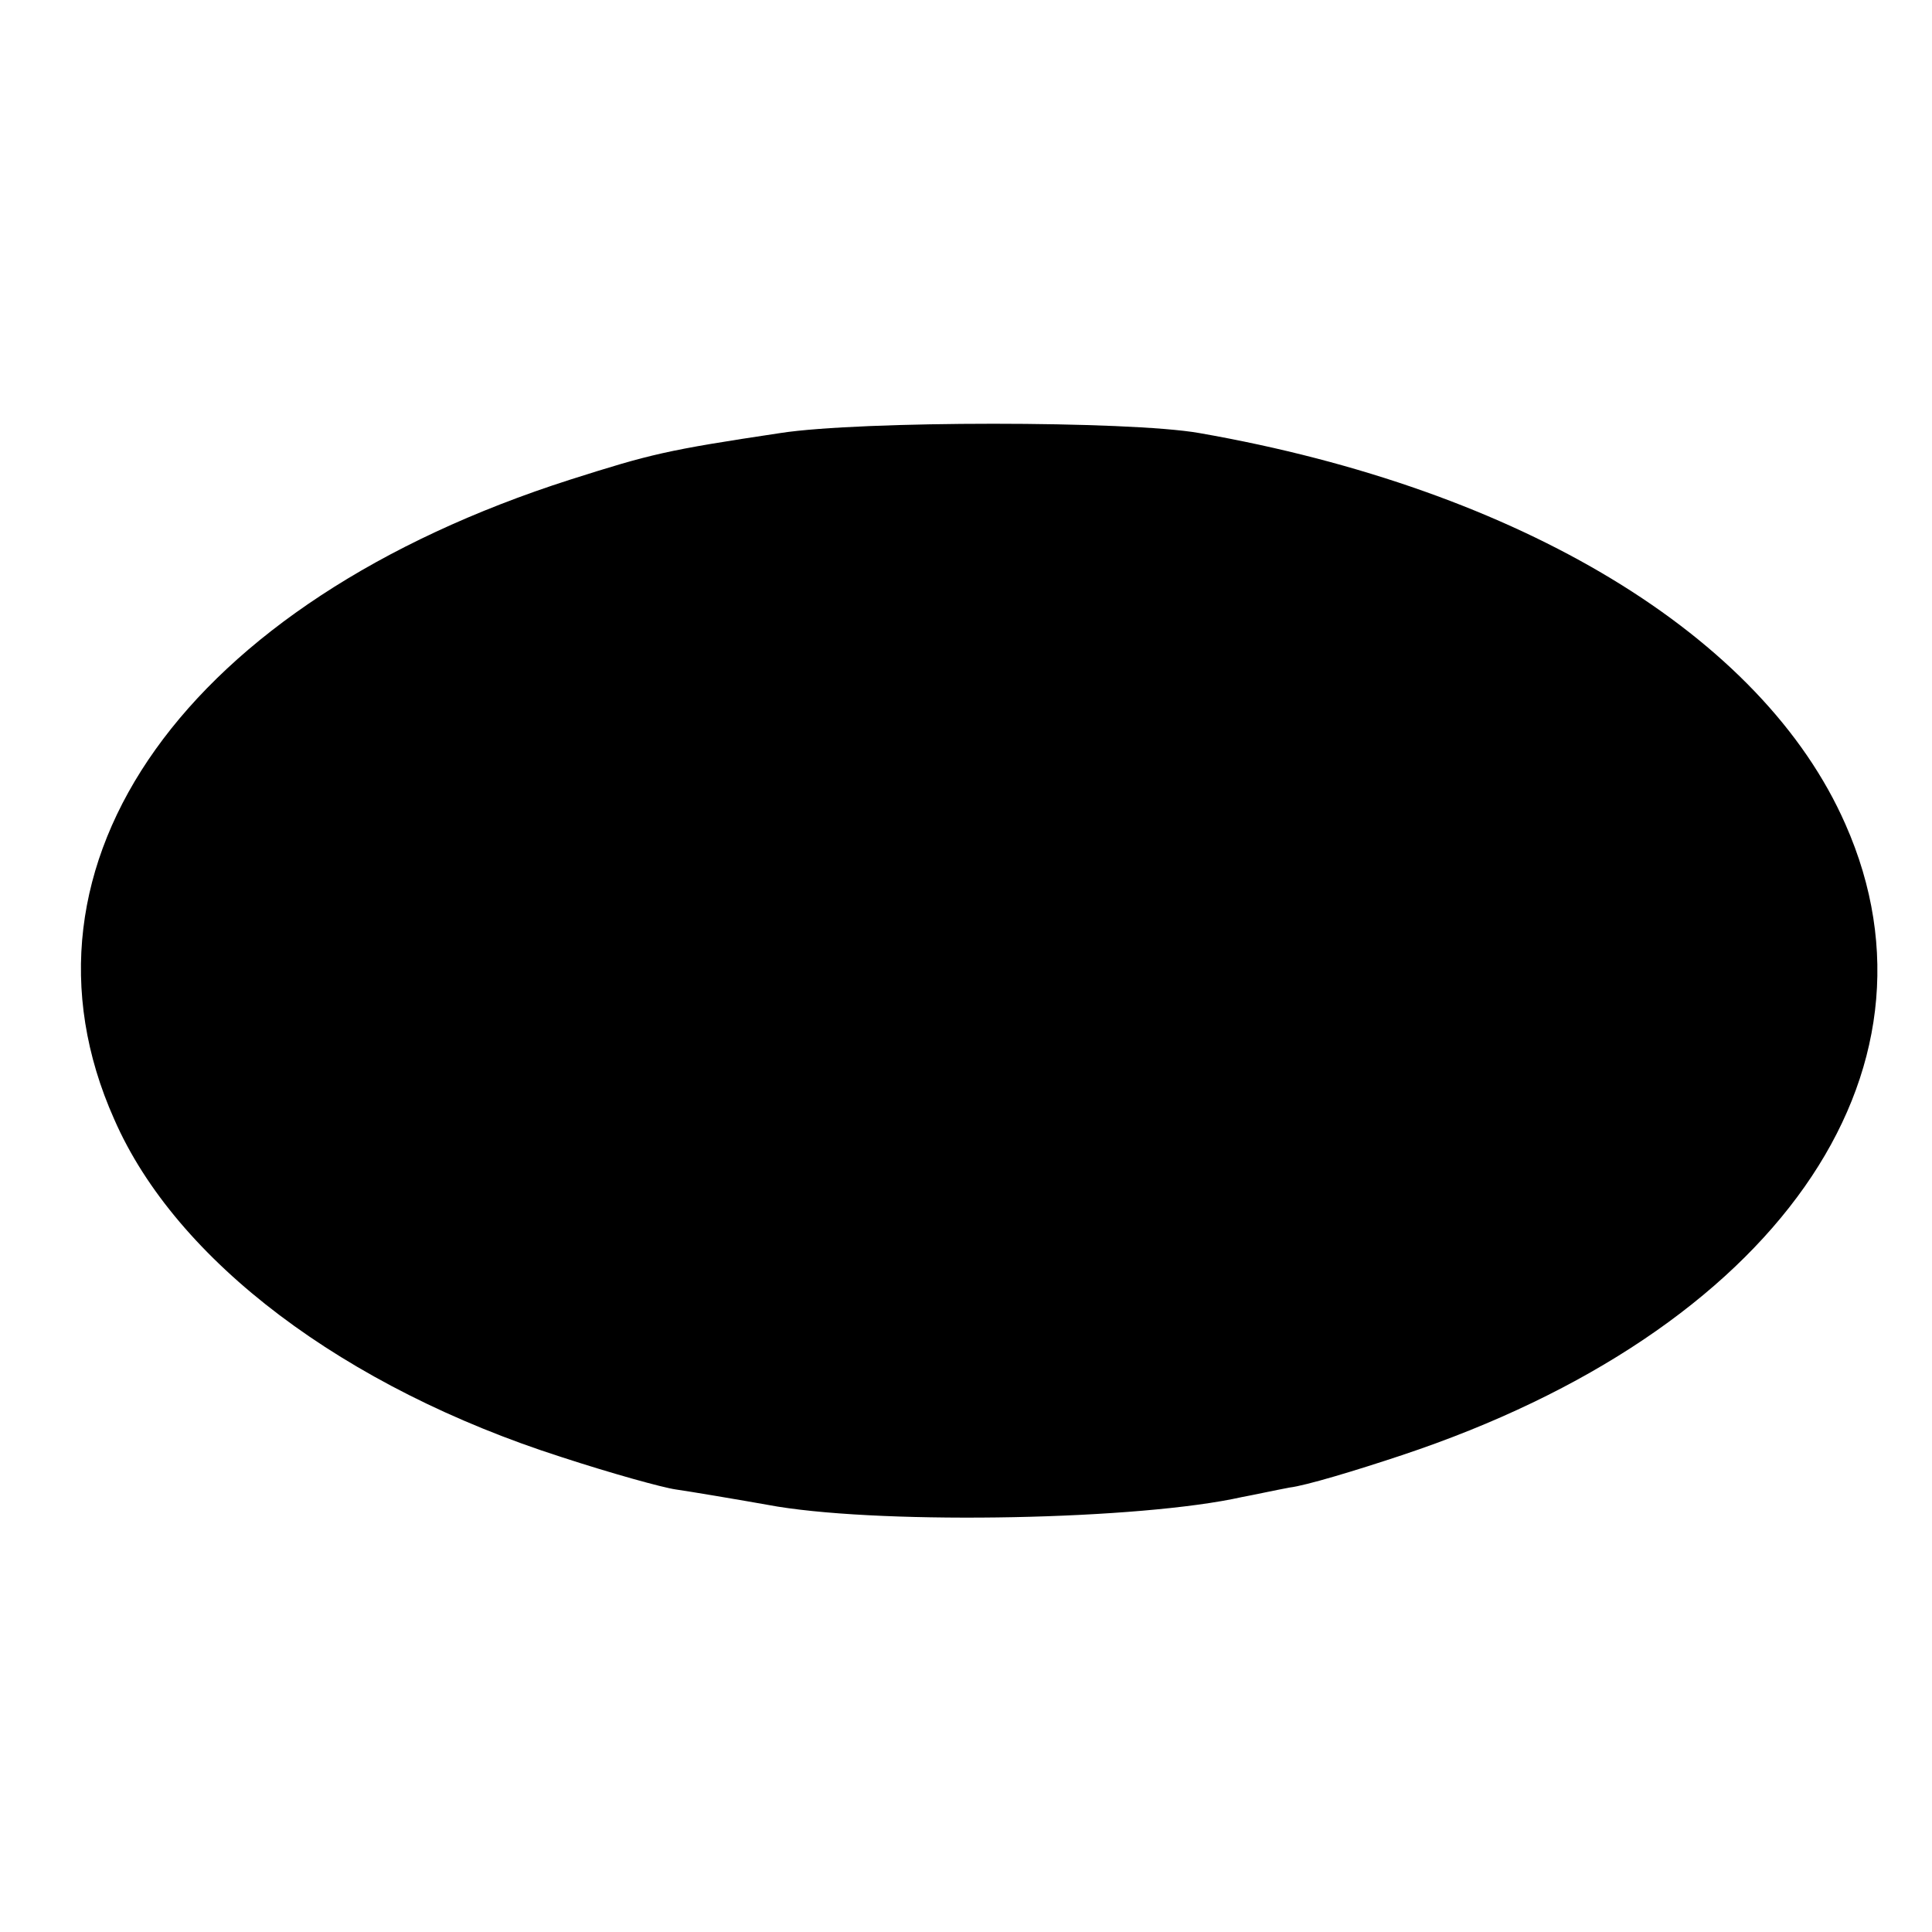 <?xml version="1.0" standalone="no"?>
<!DOCTYPE svg PUBLIC "-//W3C//DTD SVG 20010904//EN"
 "http://www.w3.org/TR/2001/REC-SVG-20010904/DTD/svg10.dtd">
<svg version="1.0" xmlns="http://www.w3.org/2000/svg"
 width="203pt" height="203pt" viewBox="0 0 203 203"
 preserveAspectRatio="xMidYMid meet">
<g transform="translate(0,203) scale(0.1,-0.1)"
fill="#000000" stroke="none">
<path d="M820 1575 c-120 -18 -136 -22 -221 -49 -403 -129 -599 -403 -479
-672 65 -149 242 -282 470 -355 52 -17 106 -32 120 -34 14 -2 62 -10 107 -18
118 -19 381 -14 488 10 11 2 34 7 50 10 17 2 70 18 118 34 391 130 582 401
466 663 -87 198 -341 352 -679 411 -74 13 -356 13 -440 0z"/>
</g>
</svg>
